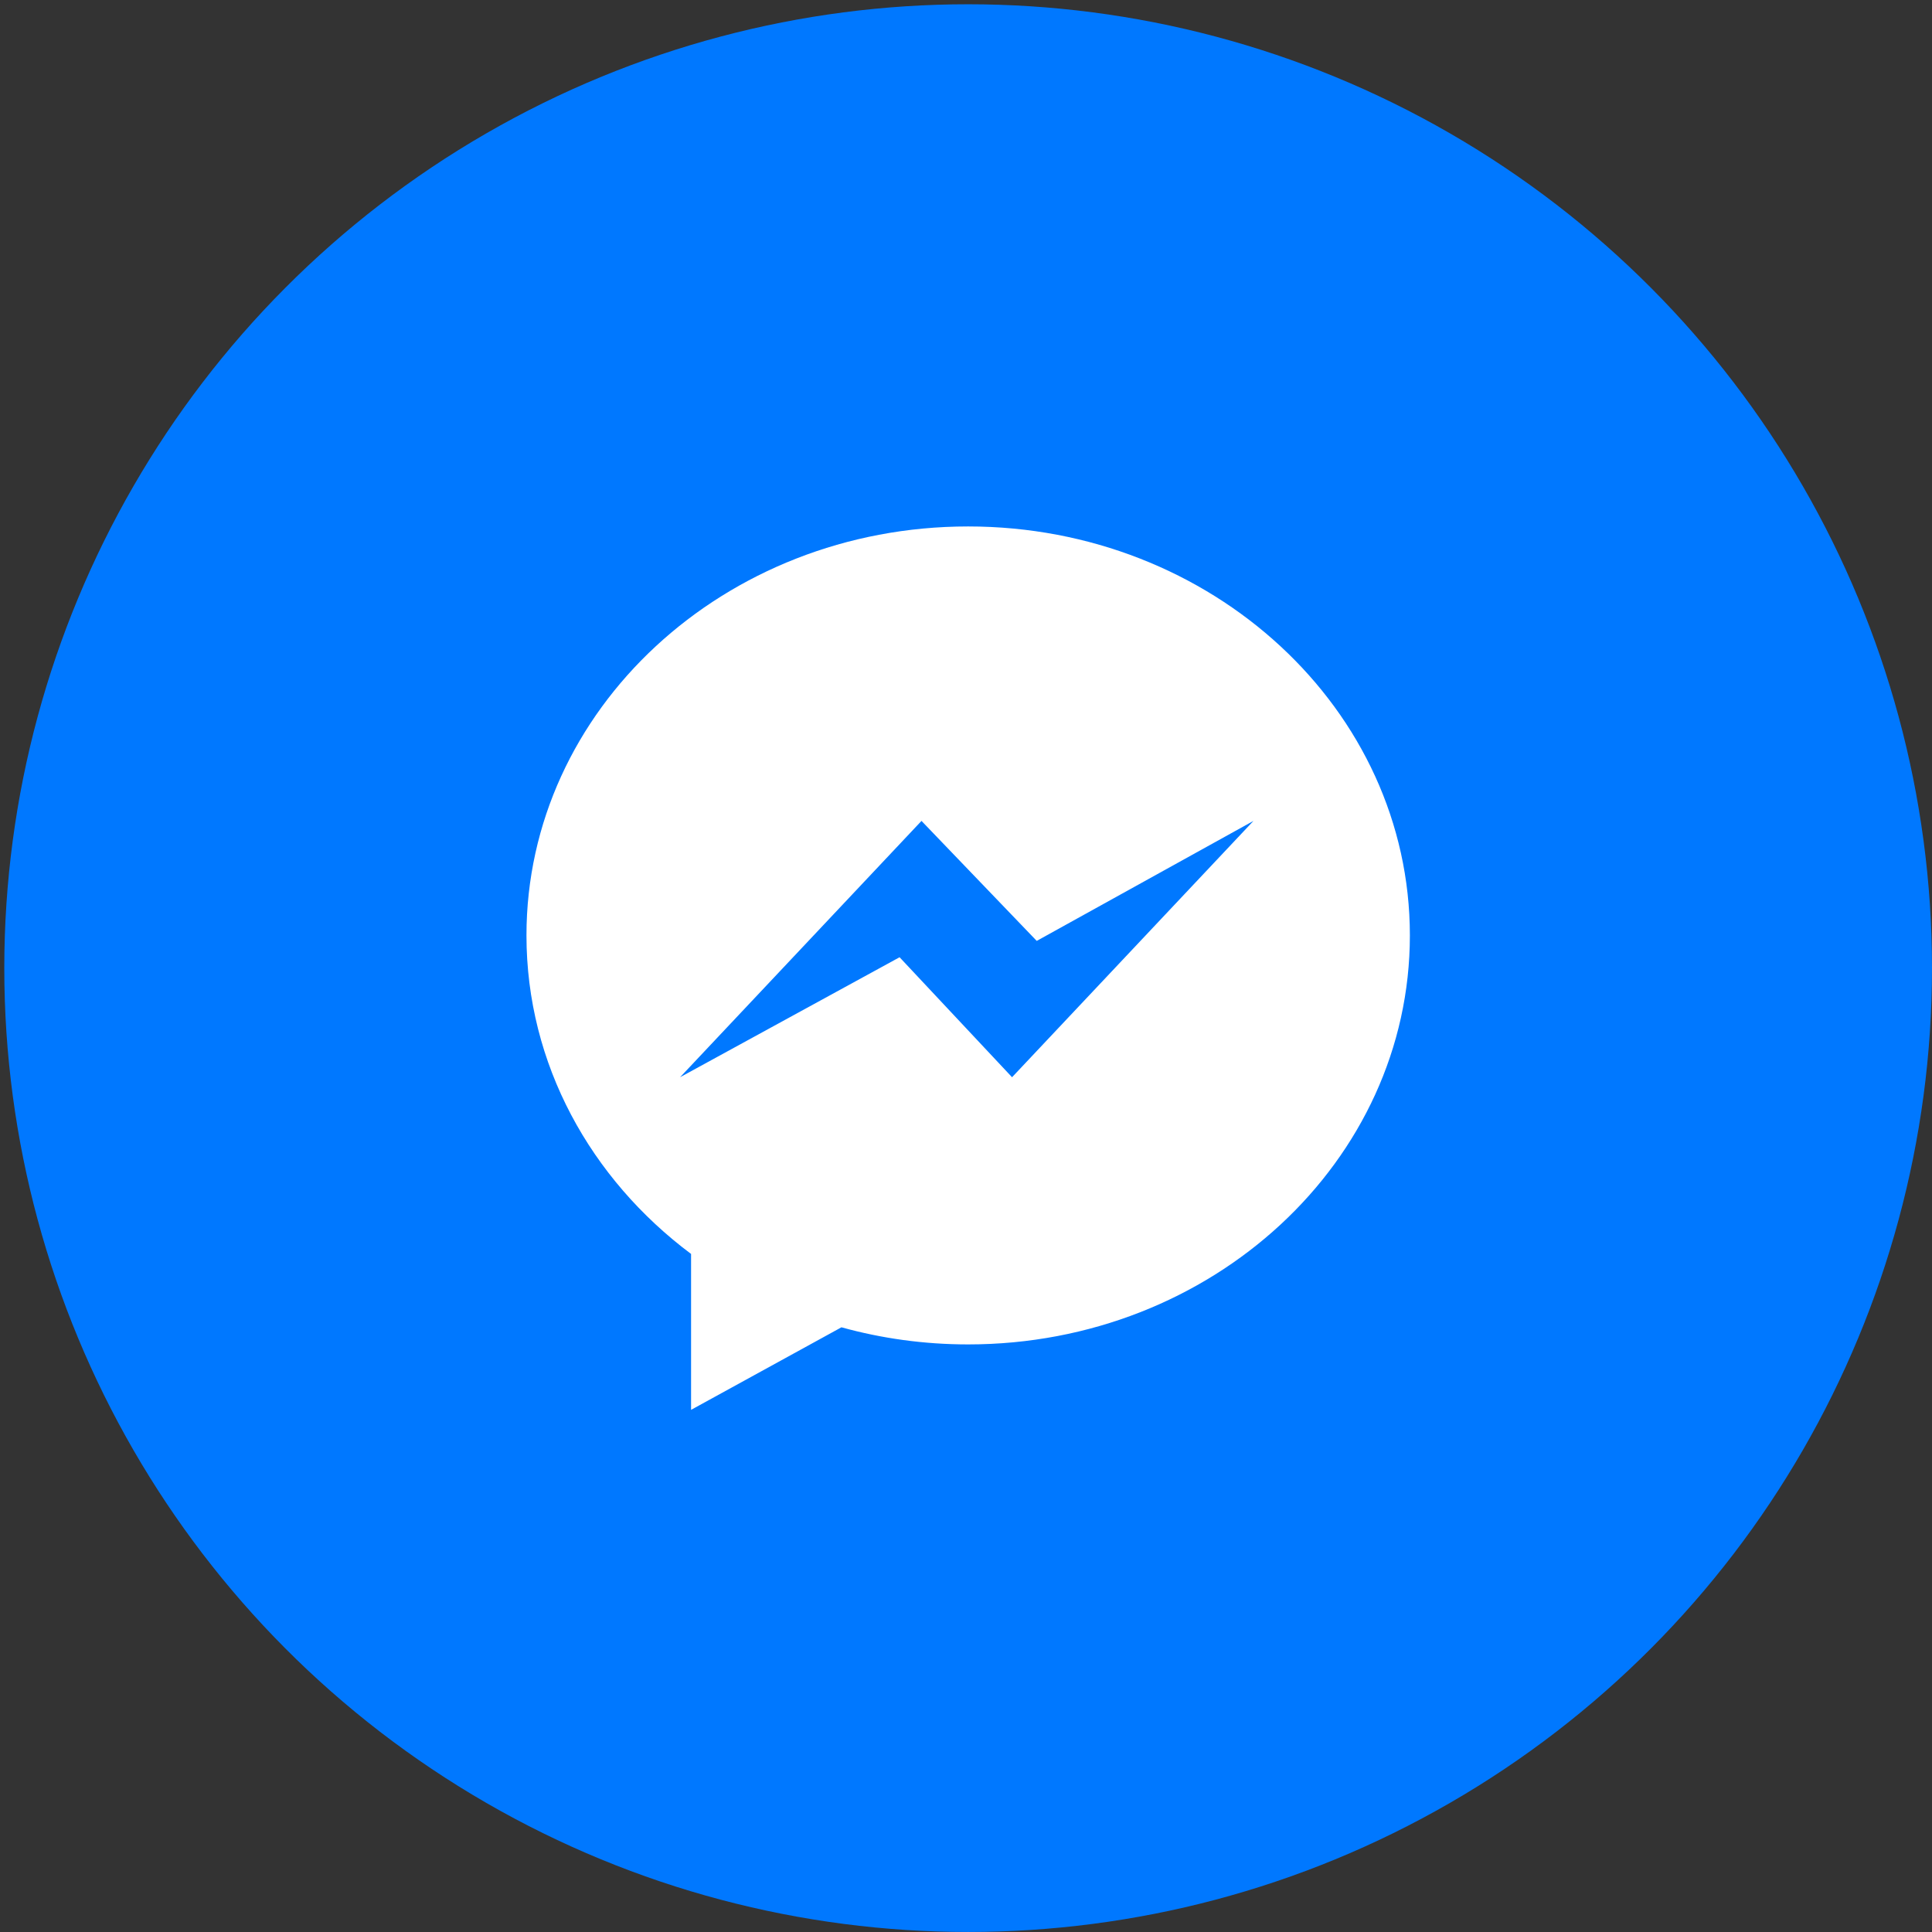 <svg xmlns="http://www.w3.org/2000/svg" xmlns:xlink="http://www.w3.org/1999/xlink" viewBox="0 0 450 450">
<rect x="0" y="0" width="450" height="450" fill="#333333" stroke="none"/>
<g>
	<circle fill="#0078FF" cx="225.5" cy="225.495" r="224.5"/>
	<g>
		<path fill="#FFFFFF" d="M225.495,122.62c-56.818,0-102.871,42.65-102.871,95.258c0,29.984,14.962,56.72,38.34,74.189v36.314
			l35.026-19.227c9.354,2.594,19.248,3.986,29.51,3.986c56.818,0,102.887-42.65,102.887-95.268
			C328.381,165.27,282.313,122.62,225.495,122.62z M235.727,250.908l-26.196-27.947L158.4,250.908l56.234-59.702l26.84,27.948
			l50.482-27.948L235.727,250.908z"/>
	</g>
</g>
</svg>
